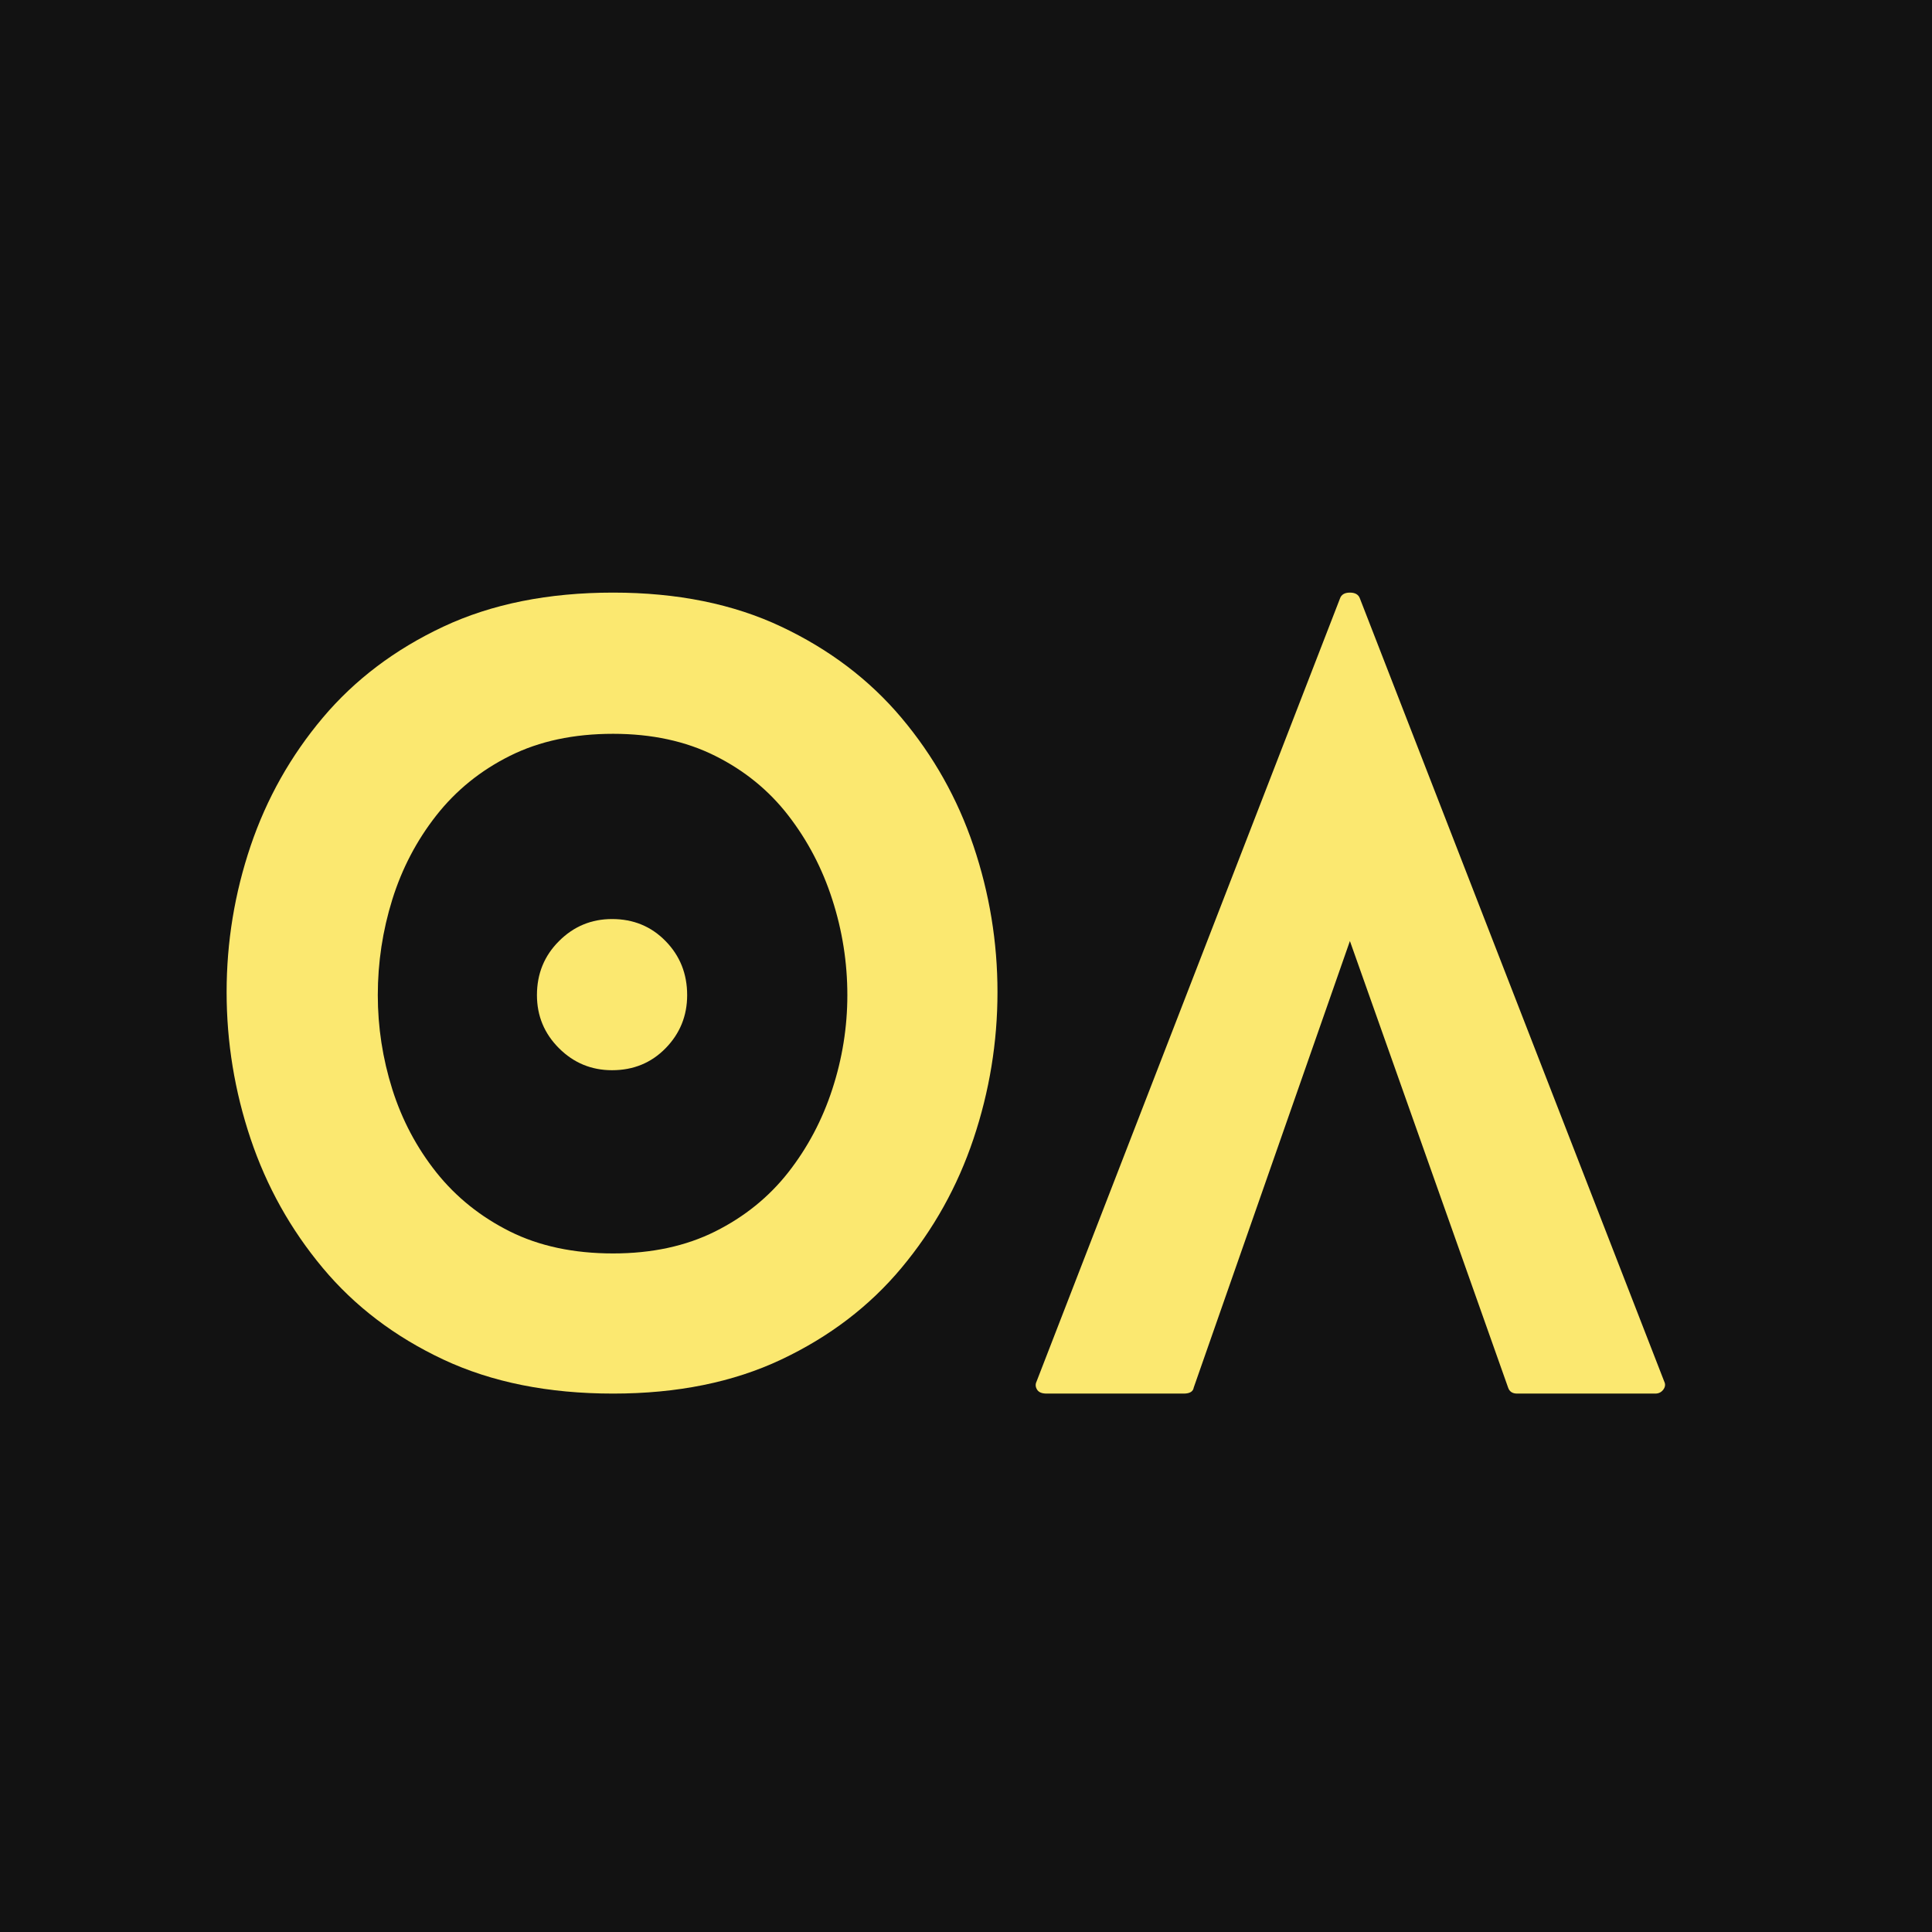 <svg xmlns="http://www.w3.org/2000/svg" xmlns:xlink="http://www.w3.org/1999/xlink" width="500" zoomAndPan="magnify" viewBox="0 0 375 375" height="500" preserveAspectRatio="xMidYMid meet" version="1.2"><defs/><g id="34e827be56"><rect x="0" width="375" y="0" height="375" style="fill:#121212;fill-opacity:1;stroke:none;"/><g style="fill:#fbe870;fill-opacity:1;"><g transform="translate(43.986, 270.494)"><path style="stroke:none" d="M 89.391 -77.344 C 89.391 -73.32 87.992 -69.883 85.203 -67.031 C 82.422 -64.188 78.957 -62.766 74.812 -62.766 C 70.801 -62.766 67.367 -64.188 64.516 -67.031 C 61.66 -69.883 60.234 -73.32 60.234 -77.344 C 60.234 -81.488 61.66 -84.984 64.516 -87.828 C 67.367 -90.68 70.801 -92.109 74.812 -92.109 C 78.957 -92.109 82.422 -90.68 85.203 -87.828 C 87.992 -84.984 89.391 -81.488 89.391 -77.344 Z M 149.625 -77.922 C 149.625 -68.203 148.07 -58.711 144.969 -49.453 C 141.863 -40.191 137.203 -31.836 130.984 -24.391 C 124.766 -16.941 116.988 -11.016 107.656 -6.609 C 98.332 -2.203 87.453 0 75.016 0 C 62.441 0 51.457 -2.203 42.062 -6.609 C 32.676 -11.016 24.875 -16.941 18.656 -24.391 C 12.438 -31.836 7.77 -40.191 4.656 -49.453 C 1.551 -58.711 0 -68.203 0 -77.922 C 0 -87.641 1.551 -97.098 4.656 -106.297 C 7.77 -115.492 12.438 -123.785 18.656 -131.172 C 24.875 -138.555 32.676 -144.453 42.062 -148.859 C 51.457 -153.266 62.441 -155.469 75.016 -155.469 C 87.453 -155.469 98.332 -153.266 107.656 -148.859 C 116.988 -144.453 124.766 -138.555 130.984 -131.172 C 137.203 -123.785 141.863 -115.492 144.969 -106.297 C 148.07 -97.098 149.625 -87.641 149.625 -77.922 Z M 120.484 -77.344 C 120.484 -83.688 119.508 -89.867 117.562 -95.891 C 115.625 -101.922 112.773 -107.363 109.016 -112.219 C 105.254 -117.082 100.523 -120.938 94.828 -123.781 C 89.129 -126.633 82.523 -128.062 75.016 -128.062 C 67.367 -128.062 60.691 -126.633 54.984 -123.781 C 49.285 -120.938 44.523 -117.082 40.703 -112.219 C 36.891 -107.363 34.039 -101.922 32.156 -95.891 C 30.281 -89.867 29.344 -83.688 29.344 -77.344 C 29.344 -71.125 30.281 -65.035 32.156 -59.078 C 34.039 -53.117 36.891 -47.738 40.703 -42.938 C 44.523 -38.145 49.285 -34.32 54.984 -31.469 C 60.691 -28.625 67.367 -27.203 75.016 -27.203 C 82.523 -27.203 89.129 -28.625 94.828 -31.469 C 100.523 -34.32 105.254 -38.145 109.016 -42.938 C 112.773 -47.738 115.625 -53.117 117.562 -59.078 C 119.508 -65.035 120.484 -71.125 120.484 -77.344 Z M 120.484 -77.344 "/></g></g><g style="fill:#fbe870;fill-opacity:1;"><g transform="translate(201.001, 270.494)"><path style="stroke:none" d="M 122.031 -2.328 C 122.289 -1.805 122.227 -1.285 121.844 -0.766 C 121.457 -0.254 120.941 0 120.297 0 L 93.469 0 C 92.562 0 91.977 -0.391 91.719 -1.172 L 61.016 -87.844 L 30.703 -1.172 C 30.578 -0.391 29.93 0 28.766 0 L 2.141 0 C 1.234 0 0.617 -0.254 0.297 -0.766 C -0.023 -1.285 -0.062 -1.805 0.188 -2.328 L 59.078 -154.297 C 59.336 -155.078 59.984 -155.469 61.016 -155.469 C 62.055 -155.469 62.707 -155.078 62.969 -154.297 Z M 122.031 -2.328 "/></g></g><g style="fill:#fbe870;fill-opacity:1;"><g transform="translate(329.256, 270.494)"><path style="stroke:none" d=""/></g></g></g></svg>
